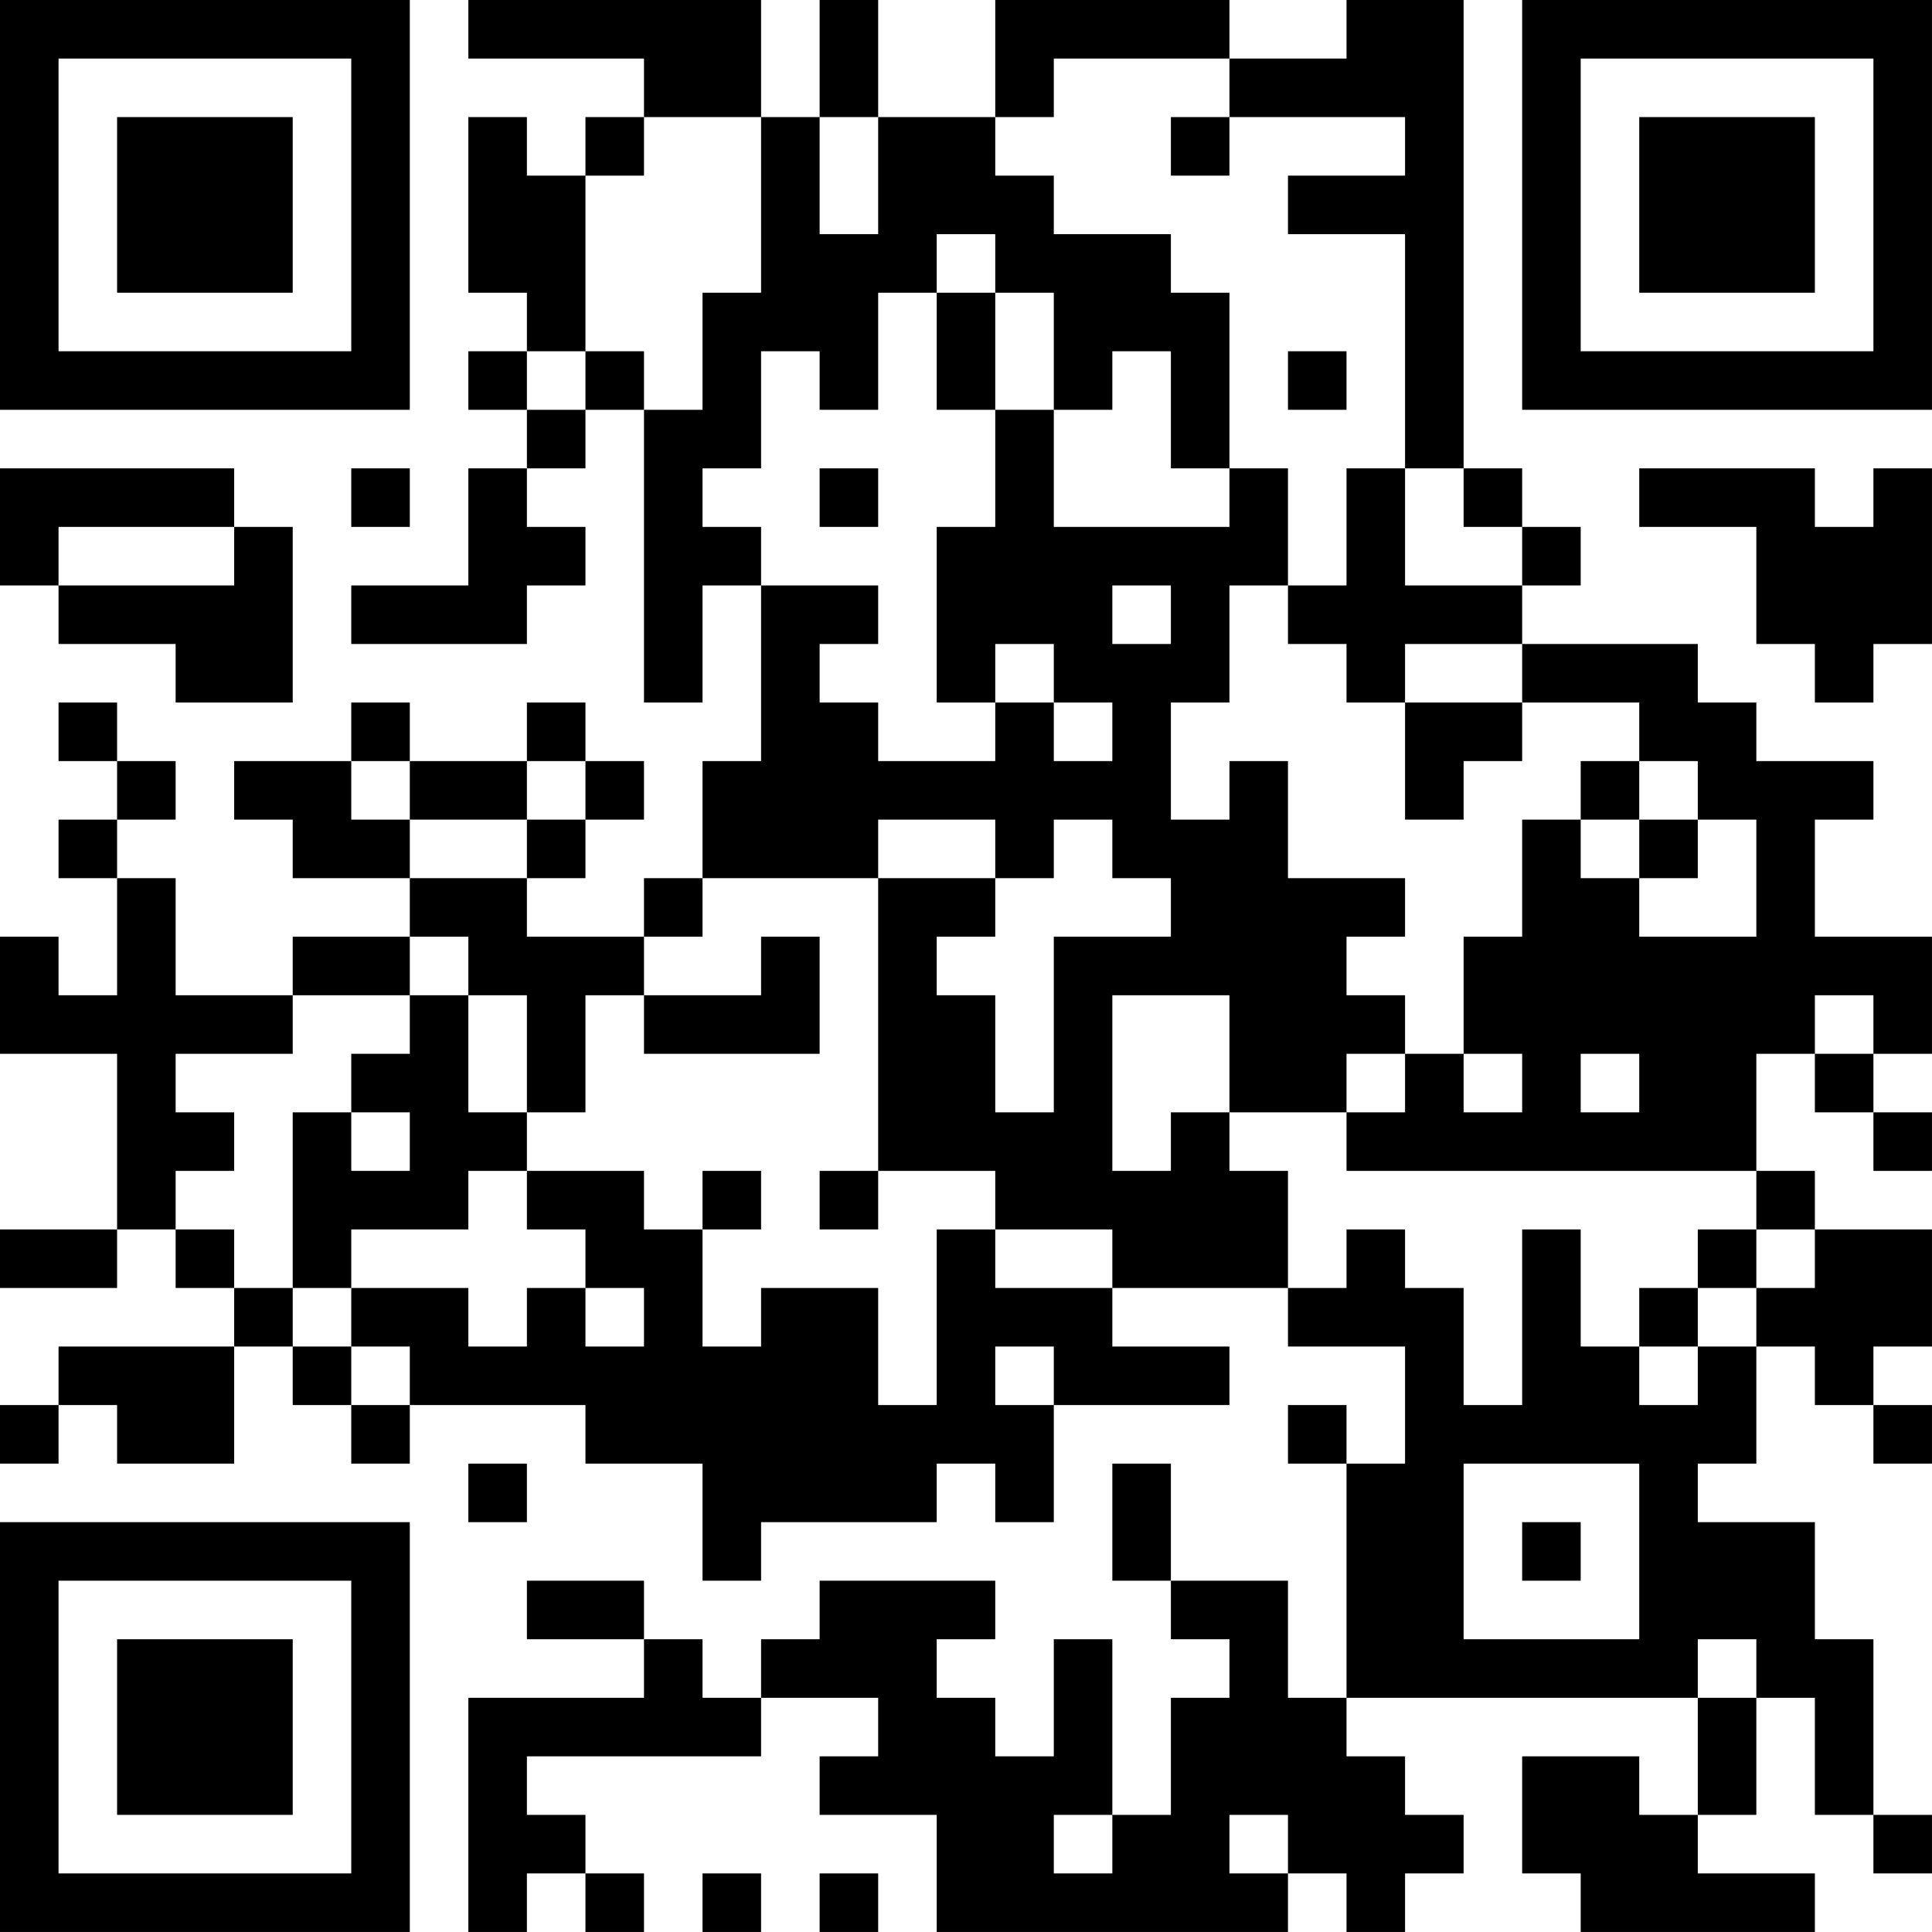 <?xml version="1.0" encoding="UTF-8"?>
<svg xmlns="http://www.w3.org/2000/svg" version="1.1" width="400" height="400" viewBox="0 0 400 400"><rect x="0" y="0" width="400" height="400" fill="#ffffff"/><g transform="scale(12.121)"><g transform="translate(0,0)"><path fill-rule="evenodd" d="M8 0L8 1L11 1L11 2L10 2L10 3L9 3L9 2L8 2L8 5L9 5L9 6L8 6L8 7L9 7L9 8L8 8L8 10L6 10L6 11L9 11L9 10L10 10L10 9L9 9L9 8L10 8L10 7L11 7L11 12L12 12L12 10L13 10L13 13L12 13L12 15L11 15L11 16L9 16L9 15L10 15L10 14L11 14L11 13L10 13L10 12L9 12L9 13L7 13L7 12L6 12L6 13L4 13L4 14L5 14L5 15L7 15L7 16L5 16L5 17L3 17L3 15L2 15L2 14L3 14L3 13L2 13L2 12L1 12L1 13L2 13L2 14L1 14L1 15L2 15L2 17L1 17L1 16L0 16L0 18L2 18L2 21L0 21L0 22L2 22L2 21L3 21L3 22L4 22L4 23L1 23L1 24L0 24L0 25L1 25L1 24L2 24L2 25L4 25L4 23L5 23L5 24L6 24L6 25L7 25L7 24L10 24L10 25L12 25L12 27L13 27L13 26L16 26L16 25L17 25L17 26L18 26L18 24L21 24L21 23L19 23L19 22L22 22L22 23L24 23L24 25L23 25L23 24L22 24L22 25L23 25L23 29L22 29L22 27L20 27L20 25L19 25L19 27L20 27L20 28L21 28L21 29L20 29L20 31L19 31L19 28L18 28L18 30L17 30L17 29L16 29L16 28L17 28L17 27L14 27L14 28L13 28L13 29L12 29L12 28L11 28L11 27L9 27L9 28L11 28L11 29L8 29L8 33L9 33L9 32L10 32L10 33L11 33L11 32L10 32L10 31L9 31L9 30L13 30L13 29L15 29L15 30L14 30L14 31L16 31L16 33L22 33L22 32L23 32L23 33L24 33L24 32L25 32L25 31L24 31L24 30L23 30L23 29L29 29L29 31L28 31L28 30L26 30L26 32L27 32L27 33L31 33L31 32L29 32L29 31L30 31L30 29L31 29L31 31L32 31L32 32L33 32L33 31L32 31L32 28L31 28L31 26L29 26L29 25L30 25L30 23L31 23L31 24L32 24L32 25L33 25L33 24L32 24L32 23L33 23L33 21L31 21L31 20L30 20L30 18L31 18L31 19L32 19L32 20L33 20L33 19L32 19L32 18L33 18L33 16L31 16L31 14L32 14L32 13L30 13L30 12L29 12L29 11L26 11L26 10L27 10L27 9L26 9L26 8L25 8L25 0L23 0L23 1L21 1L21 0L17 0L17 2L15 2L15 0L14 0L14 2L13 2L13 0ZM18 1L18 2L17 2L17 3L18 3L18 4L20 4L20 5L21 5L21 8L20 8L20 6L19 6L19 7L18 7L18 5L17 5L17 4L16 4L16 5L15 5L15 7L14 7L14 6L13 6L13 8L12 8L12 9L13 9L13 10L15 10L15 11L14 11L14 12L15 12L15 13L17 13L17 12L18 12L18 13L19 13L19 12L18 12L18 11L17 11L17 12L16 12L16 9L17 9L17 7L18 7L18 9L21 9L21 8L22 8L22 10L21 10L21 12L20 12L20 14L21 14L21 13L22 13L22 15L24 15L24 16L23 16L23 17L24 17L24 18L23 18L23 19L21 19L21 17L19 17L19 20L20 20L20 19L21 19L21 20L22 20L22 22L23 22L23 21L24 21L24 22L25 22L25 24L26 24L26 21L27 21L27 23L28 23L28 24L29 24L29 23L30 23L30 22L31 22L31 21L30 21L30 20L23 20L23 19L24 19L24 18L25 18L25 19L26 19L26 18L25 18L25 16L26 16L26 14L27 14L27 15L28 15L28 16L30 16L30 14L29 14L29 13L28 13L28 12L26 12L26 11L24 11L24 12L23 12L23 11L22 11L22 10L23 10L23 8L24 8L24 10L26 10L26 9L25 9L25 8L24 8L24 4L22 4L22 3L24 3L24 2L21 2L21 1ZM11 2L11 3L10 3L10 6L9 6L9 7L10 7L10 6L11 6L11 7L12 7L12 5L13 5L13 2ZM14 2L14 4L15 4L15 2ZM20 2L20 3L21 3L21 2ZM16 5L16 7L17 7L17 5ZM22 6L22 7L23 7L23 6ZM0 8L0 10L1 10L1 11L3 11L3 12L5 12L5 9L4 9L4 8ZM6 8L6 9L7 9L7 8ZM14 8L14 9L15 9L15 8ZM28 8L28 9L30 9L30 11L31 11L31 12L32 12L32 11L33 11L33 8L32 8L32 9L31 9L31 8ZM1 9L1 10L4 10L4 9ZM19 10L19 11L20 11L20 10ZM24 12L24 14L25 14L25 13L26 13L26 12ZM6 13L6 14L7 14L7 15L9 15L9 14L10 14L10 13L9 13L9 14L7 14L7 13ZM27 13L27 14L28 14L28 15L29 15L29 14L28 14L28 13ZM15 14L15 15L12 15L12 16L11 16L11 17L10 17L10 19L9 19L9 17L8 17L8 16L7 16L7 17L5 17L5 18L3 18L3 19L4 19L4 20L3 20L3 21L4 21L4 22L5 22L5 23L6 23L6 24L7 24L7 23L6 23L6 22L8 22L8 23L9 23L9 22L10 22L10 23L11 23L11 22L10 22L10 21L9 21L9 20L11 20L11 21L12 21L12 23L13 23L13 22L15 22L15 24L16 24L16 21L17 21L17 22L19 22L19 21L17 21L17 20L15 20L15 15L17 15L17 16L16 16L16 17L17 17L17 19L18 19L18 16L20 16L20 15L19 15L19 14L18 14L18 15L17 15L17 14ZM13 16L13 17L11 17L11 18L14 18L14 16ZM7 17L7 18L6 18L6 19L5 19L5 22L6 22L6 21L8 21L8 20L9 20L9 19L8 19L8 17ZM31 17L31 18L32 18L32 17ZM27 18L27 19L28 19L28 18ZM6 19L6 20L7 20L7 19ZM12 20L12 21L13 21L13 20ZM14 20L14 21L15 21L15 20ZM29 21L29 22L28 22L28 23L29 23L29 22L30 22L30 21ZM17 23L17 24L18 24L18 23ZM8 25L8 26L9 26L9 25ZM25 25L25 28L28 28L28 25ZM26 26L26 27L27 27L27 26ZM29 28L29 29L30 29L30 28ZM18 31L18 32L19 32L19 31ZM21 31L21 32L22 32L22 31ZM12 32L12 33L13 33L13 32ZM14 32L14 33L15 33L15 32ZM0 0L0 7L7 7L7 0ZM1 1L1 6L6 6L6 1ZM2 2L2 5L5 5L5 2ZM26 0L26 7L33 7L33 0ZM27 1L27 6L32 6L32 1ZM28 2L28 5L31 5L31 2ZM0 26L0 33L7 33L7 26ZM1 27L1 32L6 32L6 27ZM2 28L2 31L5 31L5 28Z" fill="#000000"/></g></g></svg>
